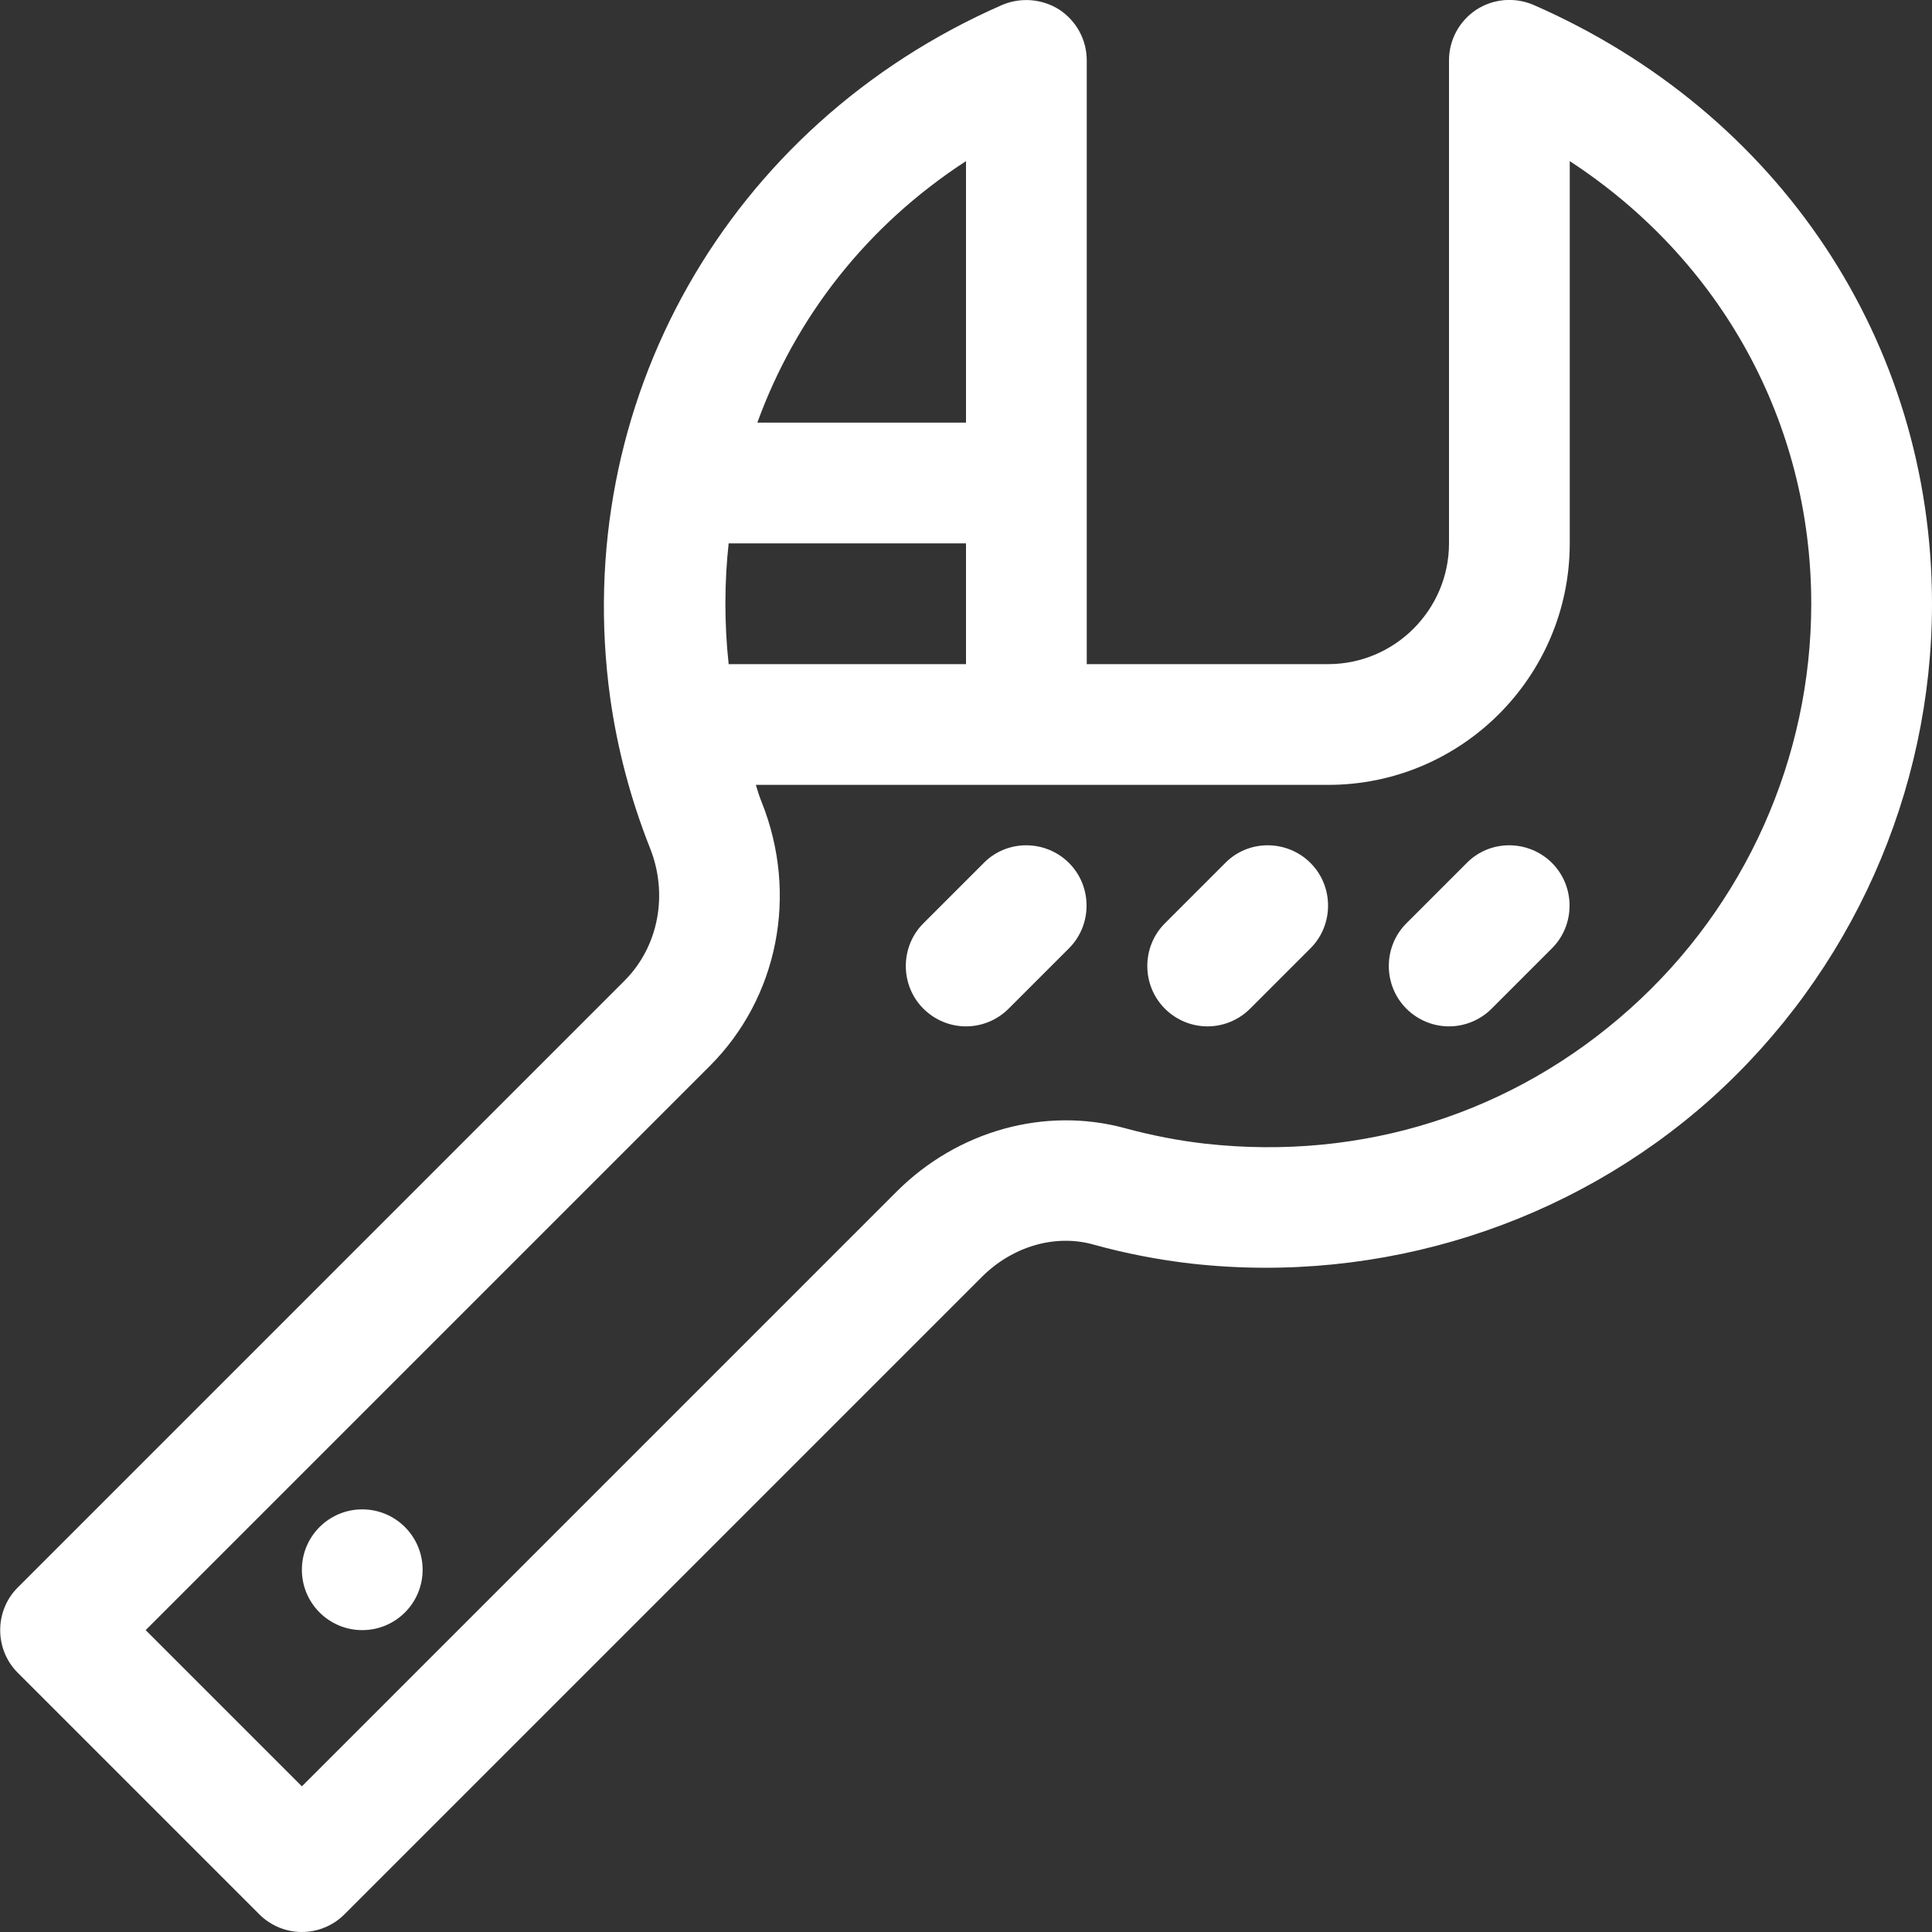 <?xml version="1.0" encoding="utf-8"?>
<!-- Generator: Adobe Illustrator 21.0.0, SVG Export Plug-In . SVG Version: 6.00 Build 0)  -->
<svg version="1.1" id="Livello_1" xmlns="http://www.w3.org/2000/svg" xmlns:xlink="http://www.w3.org/1999/xlink" x="0px" y="0px"
	 viewBox="0 0 512 512" style="enable-background:new 0 0 512 512;" xml:space="preserve">
<rect x="0" y="0" width="512" height="512" fill="#333333" stroke="none"/>
<style type="text/css">
	.st0{fill:#FFFFFF;}
</style>
<g>
	<circle class="st0" cx="96" cy="416" r="16"/>
	<path class="st0" d="M388.7,228.7l-16,16c-6.2,6.2-6.2,16.4,0,22.6c3.1,3.1,7.2,4.7,11.3,4.7s8.2-1.6,11.3-4.7l16-16
		c6.2-6.2,6.2-16.4,0-22.6S394.9,222.4,388.7,228.7L388.7,228.7z"/>
	<path class="st0" d="M324.7,228.7l-16,16c-6.2,6.2-6.2,16.4,0,22.6c3.1,3.1,7.2,4.7,11.3,4.7s8.2-1.6,11.3-4.7l16-16
		c6.2-6.2,6.2-16.4,0-22.6S330.9,222.4,324.7,228.7L324.7,228.7z"/>
	<path class="st0" d="M260.7,228.7l-16,16c-6.2,6.2-6.2,16.4,0,22.6c3.1,3.1,7.2,4.7,11.3,4.7s8.2-1.6,11.3-4.7l16-16
		c6.2-6.2,6.2-16.4,0-22.6S266.9,222.4,260.7,228.7L260.7,228.7z"/>
	<path class="st0" d="M406.4,1.3c-4.9-2.1-10.6-1.7-15.2,1.3c-4.5,3-7.2,8-7.2,13.4v128c0,17.6-14.4,32-32,32h-64V16
		c0-5.4-2.7-10.4-7.2-13.4c-4.5-2.9-10.2-3.4-15.2-1.3C192.7,33.2,151,107,161.7,184.9c1.9,13.5,5.4,26.8,10.5,39.7
		c5,12.4,2.3,26.3-6.7,35.3L4.7,420.7c-6.2,6.2-6.2,16.4,0,22.6l64,64c3.1,3.1,7.2,4.7,11.3,4.7s8.2-1.6,11.3-4.7l168.9-168.9
		c8.1-8.1,19.4-11.4,29.5-8.6c8.6,2.4,17.5,4.1,26.3,5.1c50,5.5,100.1-10.4,137.4-43.7C490.6,257.8,512,210,512,160
		C512,90.6,471.5,29.8,406.4,1.3z M193.1,176c-1.2-11-1.1-22,0-32H256v32H193.1z M256,42.7V112h-55.3C210.9,84,229.7,59.8,256,42.7z
		 M432,267.3c-30.9,27.7-70.8,40.4-112.5,35.8c-7.1-0.8-14.3-2.2-21.3-4.1c-21.2-5.8-44.4,0.6-60.6,16.8L80,473.4L38.6,432
		l149.5-149.5c18.1-18.1,23.5-45.4,13.8-69.8c-0.6-1.5-1-2.7-1.6-4.7H272h80c35.3,0,64-28.7,64-64V42.7c40,26.1,64,69.2,64,117.3
		C480,200.9,462.5,240,432,267.3z"/>
</g>
</svg>
